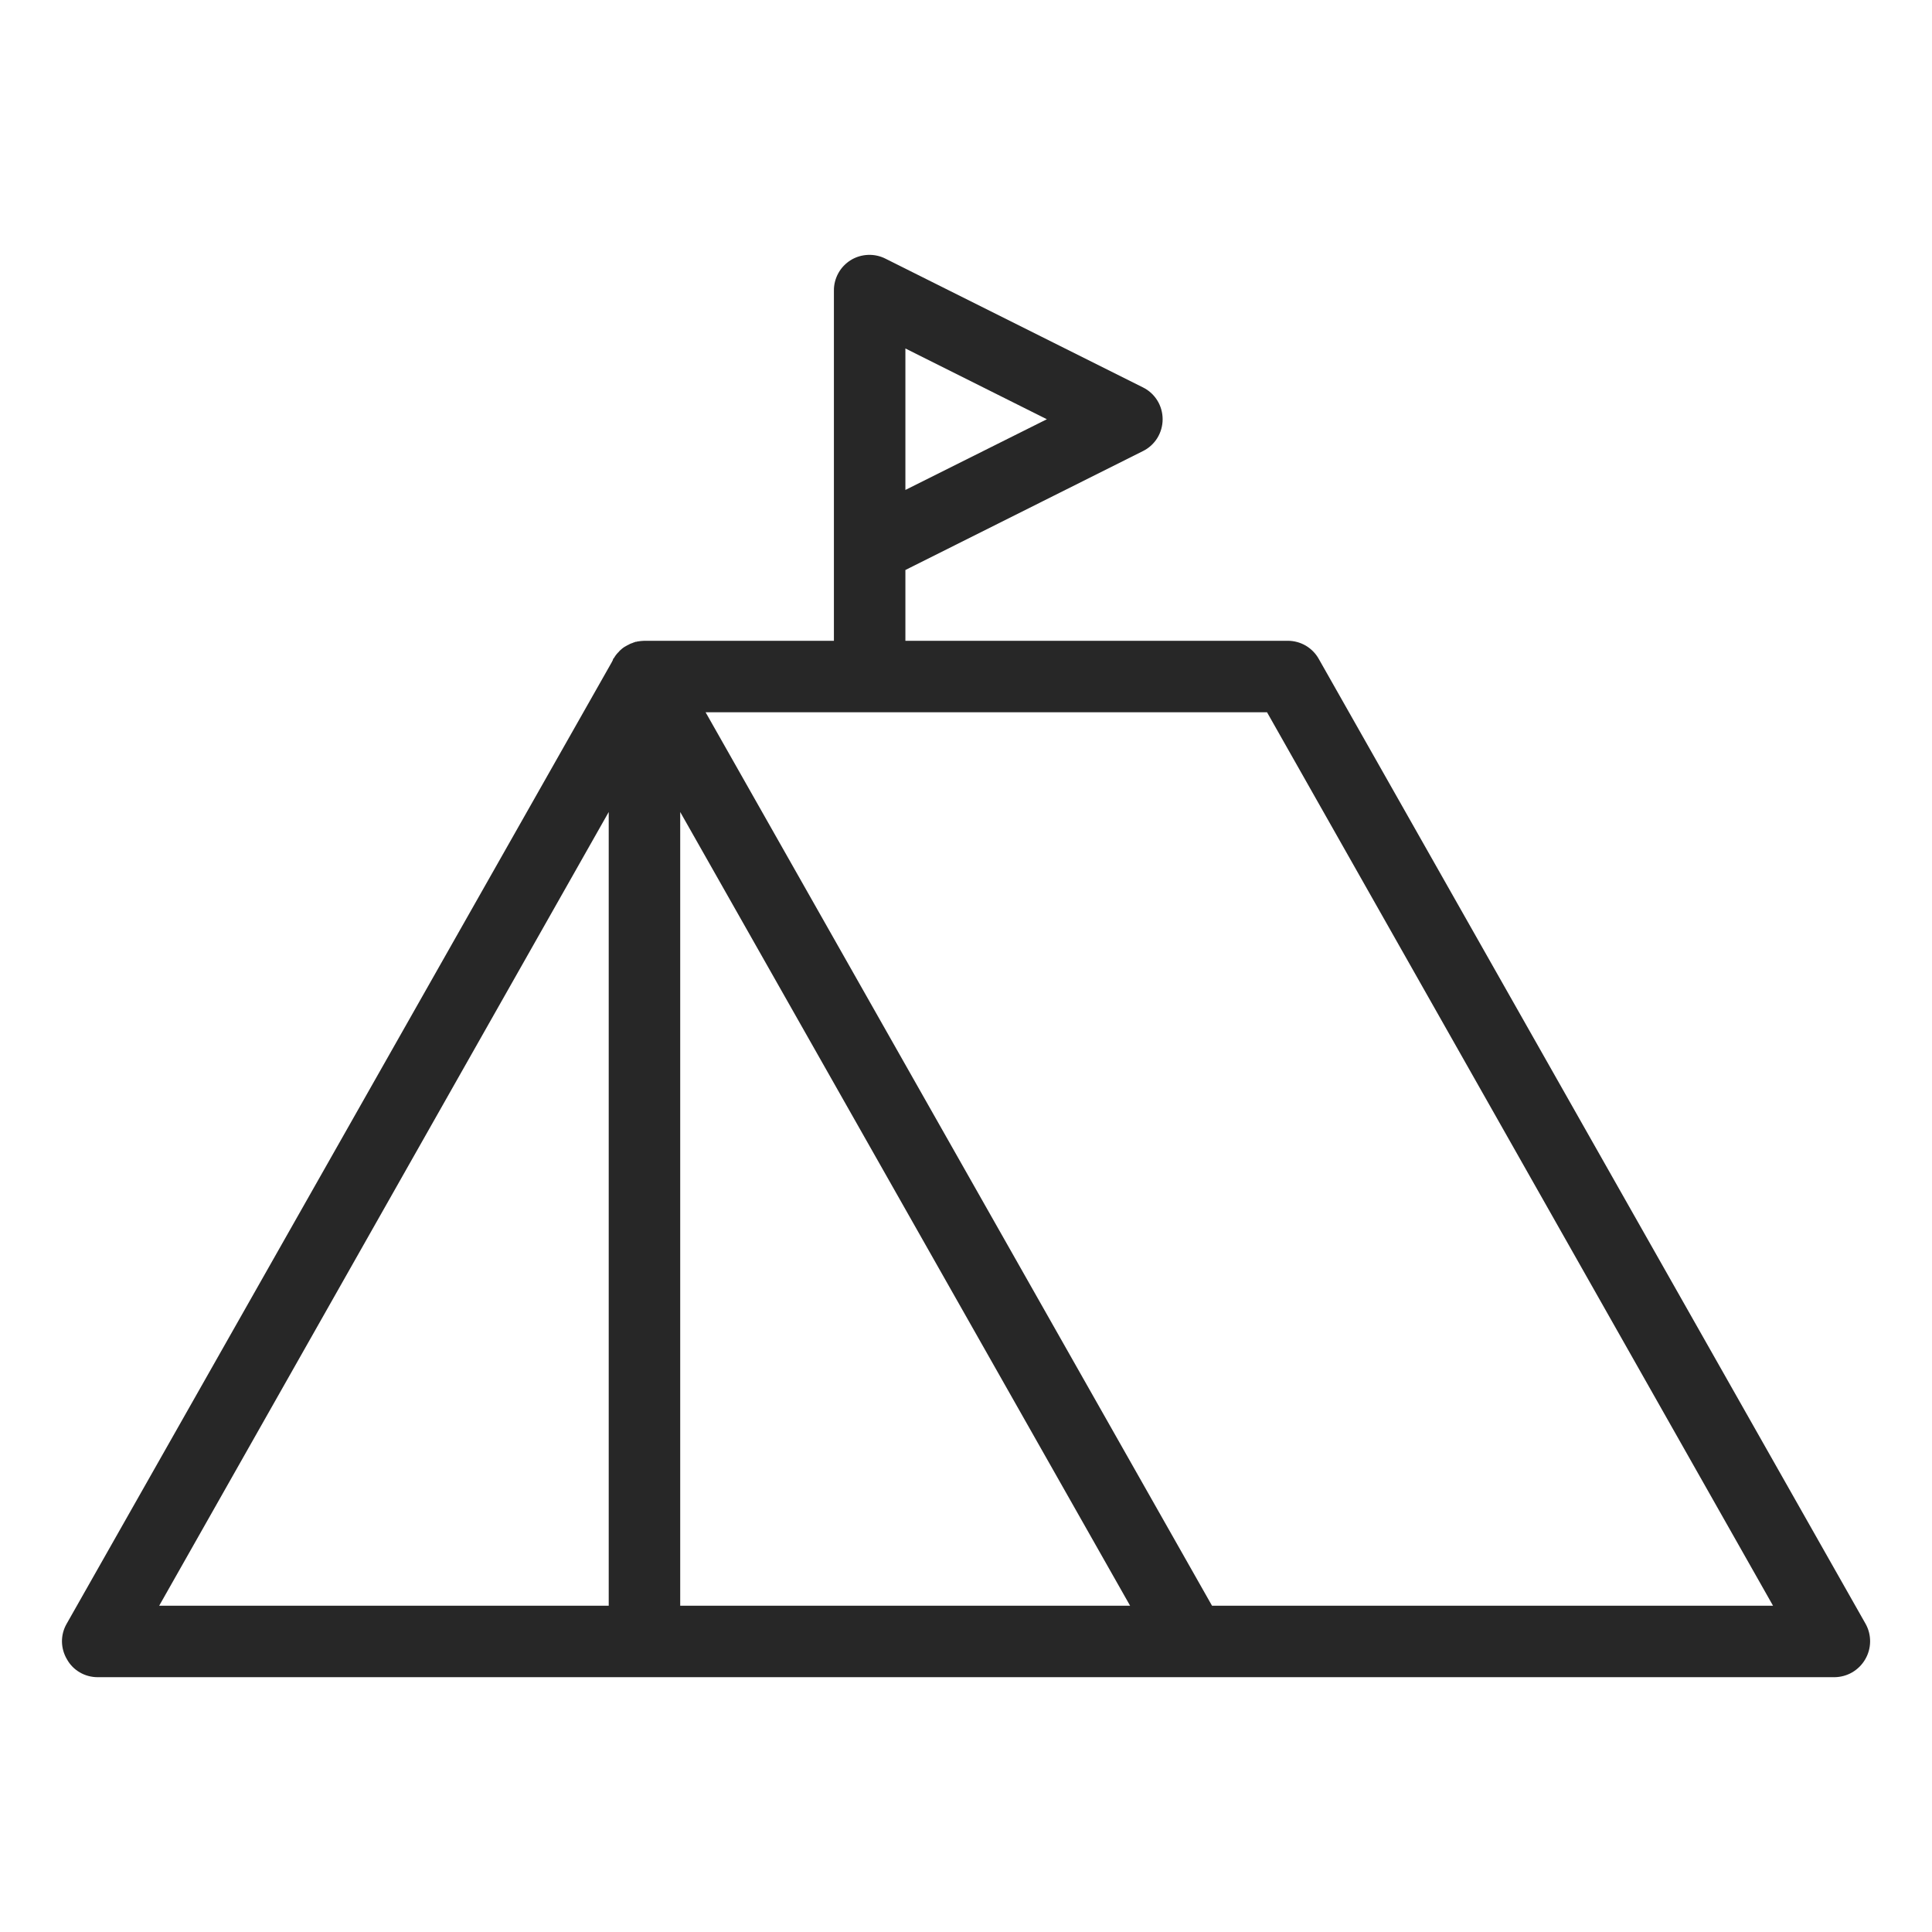 <svg xmlns="http://www.w3.org/2000/svg" fill="none" viewBox="0 0 27 27" height="27" width="27">
<path stroke-width="0.1" stroke="#272727" fill="#272727" d="M26.029 22.719L18.387 9.234C18.349 9.165 18.292 9.107 18.223 9.066C18.154 9.026 18.076 9.005 17.996 9.005H12.603V7.935L15.951 6.259C16.026 6.222 16.088 6.165 16.132 6.094C16.175 6.023 16.198 5.942 16.198 5.859C16.198 5.776 16.175 5.694 16.132 5.624C16.088 5.553 16.026 5.496 15.951 5.459L12.355 3.661C12.287 3.626 12.211 3.609 12.134 3.612C12.057 3.615 11.982 3.637 11.917 3.677C11.851 3.718 11.797 3.774 11.76 3.841C11.723 3.908 11.703 3.984 11.704 4.061V9.005H9.007C8.977 9.006 8.947 9.009 8.917 9.014C8.913 9.015 8.91 9.016 8.908 9.019H8.894C8.885 9.023 8.876 9.023 8.867 9.028C8.867 9.028 8.866 9.028 8.866 9.028C8.865 9.028 8.865 9.028 8.864 9.029C8.864 9.029 8.863 9.03 8.863 9.03C8.863 9.031 8.863 9.031 8.863 9.032C8.84 9.036 8.819 9.046 8.8 9.059C8.796 9.059 8.793 9.06 8.79 9.062C8.787 9.063 8.784 9.065 8.782 9.068C8.755 9.08 8.731 9.097 8.71 9.117C8.701 9.126 8.692 9.131 8.688 9.14C8.665 9.161 8.645 9.185 8.629 9.212C8.624 9.217 8.621 9.223 8.62 9.23C8.62 9.23 8.619 9.23 8.618 9.23C8.618 9.23 8.617 9.231 8.617 9.231C8.617 9.232 8.616 9.232 8.616 9.233C8.616 9.233 8.616 9.234 8.616 9.234L8.593 9.279L0.974 22.719C0.935 22.787 0.915 22.864 0.916 22.942C0.917 23.02 0.939 23.097 0.979 23.164C1.017 23.233 1.073 23.29 1.141 23.329C1.209 23.369 1.287 23.389 1.366 23.389H25.638C25.716 23.388 25.793 23.367 25.86 23.328C25.928 23.288 25.984 23.232 26.023 23.165C26.063 23.097 26.084 23.021 26.085 22.942C26.086 22.864 26.067 22.787 26.029 22.719ZM12.603 4.789L14.742 5.859L12.603 6.928V4.789ZM8.557 11.158V22.49H2.139L8.557 11.158ZM9.456 22.49V11.158L15.879 22.49H9.456ZM16.909 22.49L9.775 9.904H17.736L24.864 22.49H16.909Z"></path>
</svg>
